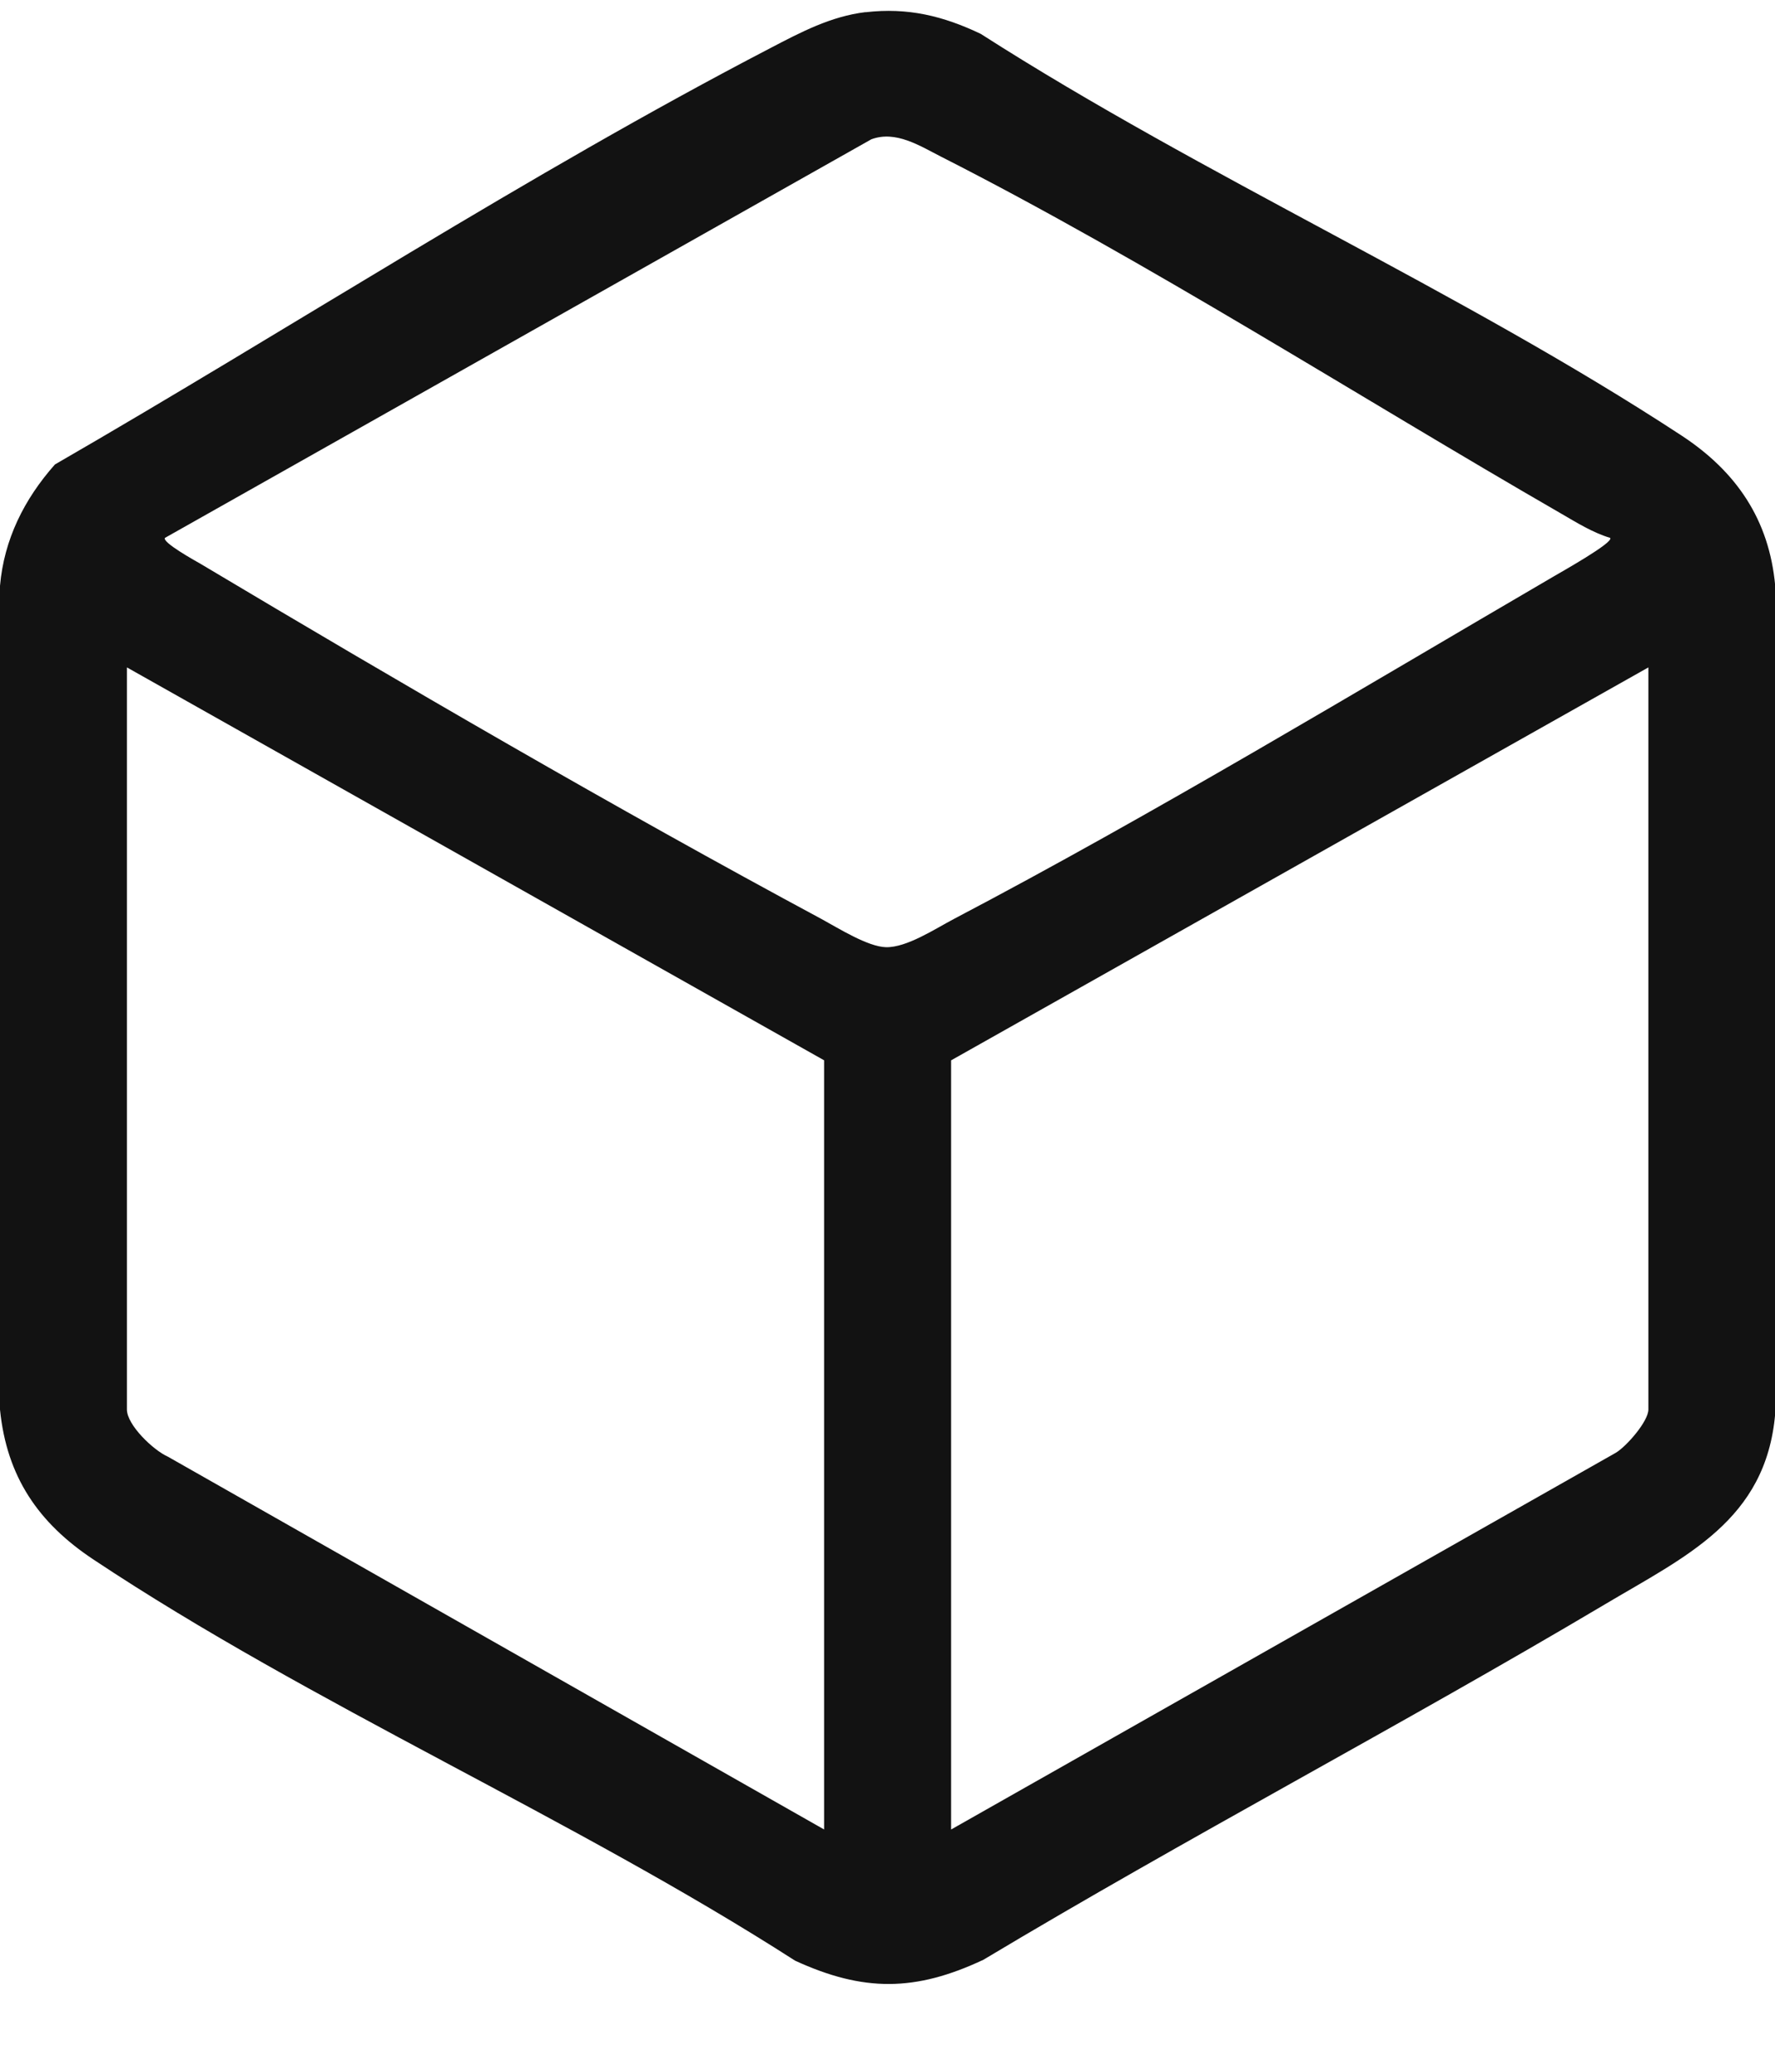 <svg width="18" height="21" viewBox="0 0 18 21" fill="none" xmlns="http://www.w3.org/2000/svg">
<path d="M8.777 0.124C9.206 0.074 9.565 0.162 9.945 0.343C12.212 1.795 14.816 2.949 17.054 4.416C17.608 4.78 17.941 5.267 18.002 5.937V14.33C17.909 15.412 17.093 15.775 16.272 16.264C14.194 17.497 12.046 18.623 9.972 19.865C9.282 20.189 8.756 20.192 8.063 19.874C5.809 18.426 3.162 17.28 0.948 15.808C0.388 15.437 0.068 14.968 0 14.288V5.938C0.041 5.467 0.246 5.059 0.557 4.708C2.966 3.318 5.342 1.772 7.815 0.486C8.12 0.327 8.426 0.165 8.777 0.123V0.124ZM16.328 5.452C16.151 5.399 15.987 5.296 15.828 5.204C13.786 4.027 11.627 2.646 9.543 1.588C9.327 1.478 9.084 1.32 8.836 1.412L1.673 5.452C1.64 5.496 1.981 5.685 2.03 5.713C4.064 6.926 6.247 8.196 8.33 9.315C8.503 9.409 8.799 9.596 8.984 9.601C9.195 9.606 9.481 9.416 9.673 9.315C11.69 8.256 13.783 6.994 15.759 5.841C15.823 5.803 16.365 5.5 16.329 5.453L16.328 5.452ZM8.358 10.748L1.287 6.765V14.287C1.287 14.444 1.555 14.7 1.702 14.765L8.357 18.544V10.747L8.358 10.748ZM9.644 18.545L16.387 14.725C16.498 14.657 16.716 14.406 16.716 14.287V6.765L9.645 10.748V18.545H9.644Z" fill="#121212"/>
</svg>
